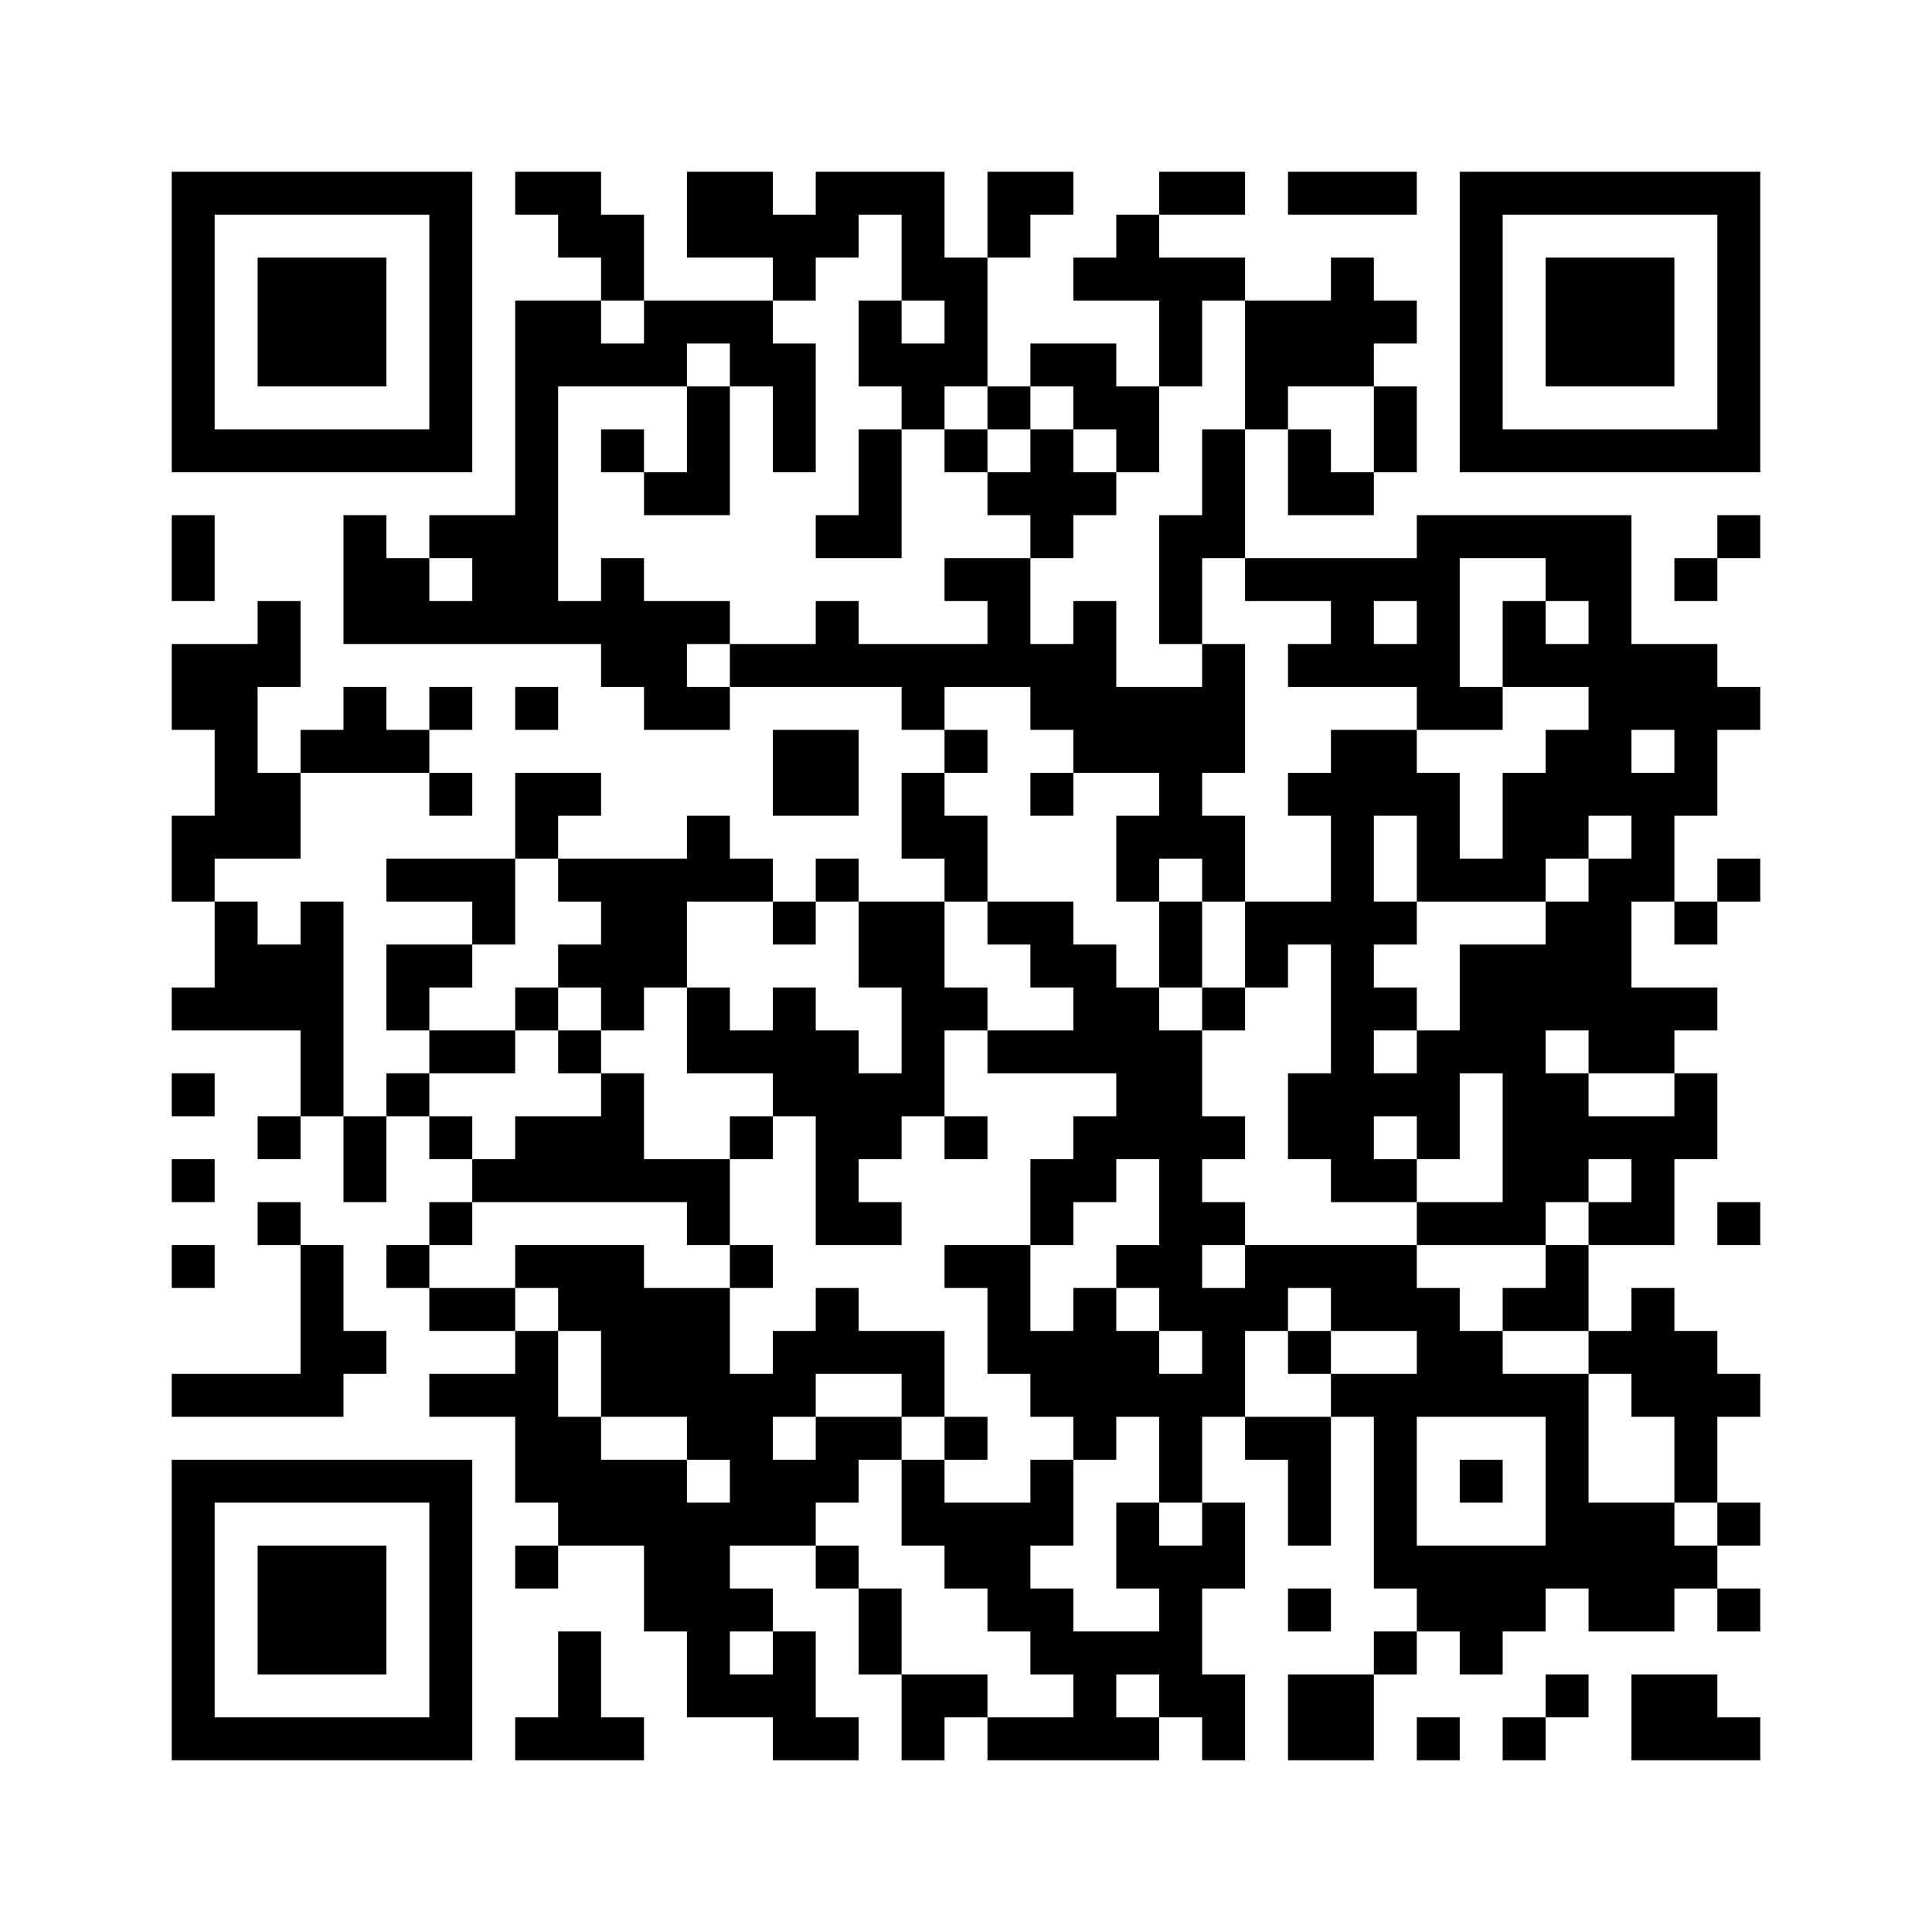 <?xml version='1.0' encoding='UTF-8'?>
<svg width="45mm" height="45mm" version="1.1" viewBox="0 0 45 45" xmlns="http://www.w3.org/2000/svg"><path d="M4,4H5V5H4zM5,4H6V5H5zM6,4H7V5H6zM7,4H8V5H7zM8,4H9V5H8zM9,4H10V5H9zM10,4H11V5H10zM12,4H13V5H12zM13,4H14V5H13zM16,4H17V5H16zM17,4H18V5H17zM19,4H20V5H19zM20,4H21V5H20zM21,4H22V5H21zM23,4H24V5H23zM24,4H25V5H24zM27,4H28V5H27zM28,4H29V5H28zM30,4H31V5H30zM31,4H32V5H31zM32,4H33V5H32zM34,4H35V5H34zM35,4H36V5H35zM36,4H37V5H36zM37,4H38V5H37zM38,4H39V5H38zM39,4H40V5H39zM40,4H41V5H40zM4,5H5V6H4zM10,5H11V6H10zM13,5H14V6H13zM14,5H15V6H14zM16,5H17V6H16zM17,5H18V6H17zM18,5H19V6H18zM19,5H20V6H19zM21,5H22V6H21zM23,5H24V6H23zM26,5H27V6H26zM34,5H35V6H34zM40,5H41V6H40zM4,6H5V7H4zM6,6H7V7H6zM7,6H8V7H7zM8,6H9V7H8zM10,6H11V7H10zM14,6H15V7H14zM18,6H19V7H18zM21,6H22V7H21zM22,6H23V7H22zM25,6H26V7H25zM26,6H27V7H26zM27,6H28V7H27zM28,6H29V7H28zM31,6H32V7H31zM34,6H35V7H34zM36,6H37V7H36zM37,6H38V7H37zM38,6H39V7H38zM40,6H41V7H40zM4,7H5V8H4zM6,7H7V8H6zM7,7H8V8H7zM8,7H9V8H8zM10,7H11V8H10zM12,7H13V8H12zM13,7H14V8H13zM15,7H16V8H15zM16,7H17V8H16zM17,7H18V8H17zM20,7H21V8H20zM22,7H23V8H22zM27,7H28V8H27zM29,7H30V8H29zM30,7H31V8H30zM31,7H32V8H31zM32,7H33V8H32zM34,7H35V8H34zM36,7H37V8H36zM37,7H38V8H37zM38,7H39V8H38zM40,7H41V8H40zM4,8H5V9H4zM6,8H7V9H6zM7,8H8V9H7zM8,8H9V9H8zM10,8H11V9H10zM12,8H13V9H12zM13,8H14V9H13zM14,8H15V9H14zM15,8H16V9H15zM17,8H18V9H17zM18,8H19V9H18zM20,8H21V9H20zM21,8H22V9H21zM22,8H23V9H22zM24,8H25V9H24zM25,8H26V9H25zM27,8H28V9H27zM29,8H30V9H29zM30,8H31V9H30zM31,8H32V9H31zM34,8H35V9H34zM36,8H37V9H36zM37,8H38V9H37zM38,8H39V9H38zM40,8H41V9H40zM4,9H5V10H4zM10,9H11V10H10zM12,9H13V10H12zM16,9H17V10H16zM18,9H19V10H18zM21,9H22V10H21zM23,9H24V10H23zM25,9H26V10H25zM26,9H27V10H26zM29,9H30V10H29zM32,9H33V10H32zM34,9H35V10H34zM40,9H41V10H40zM4,10H5V11H4zM5,10H6V11H5zM6,10H7V11H6zM7,10H8V11H7zM8,10H9V11H8zM9,10H10V11H9zM10,10H11V11H10zM12,10H13V11H12zM14,10H15V11H14zM16,10H17V11H16zM18,10H19V11H18zM20,10H21V11H20zM22,10H23V11H22zM24,10H25V11H24zM26,10H27V11H26zM28,10H29V11H28zM30,10H31V11H30zM32,10H33V11H32zM34,10H35V11H34zM35,10H36V11H35zM36,10H37V11H36zM37,10H38V11H37zM38,10H39V11H38zM39,10H40V11H39zM40,10H41V11H40zM12,11H13V12H12zM15,11H16V12H15zM16,11H17V12H16zM20,11H21V12H20zM23,11H24V12H23zM24,11H25V12H24zM25,11H26V12H25zM28,11H29V12H28zM30,11H31V12H30zM31,11H32V12H31zM4,12H5V13H4zM8,12H9V13H8zM10,12H11V13H10zM11,12H12V13H11zM12,12H13V13H12zM19,12H20V13H19zM20,12H21V13H20zM24,12H25V13H24zM27,12H28V13H27zM28,12H29V13H28zM33,12H34V13H33zM34,12H35V13H34zM35,12H36V13H35zM36,12H37V13H36zM37,12H38V13H37zM40,12H41V13H40zM4,13H5V14H4zM8,13H9V14H8zM9,13H10V14H9zM11,13H12V14H11zM12,13H13V14H12zM14,13H15V14H14zM22,13H23V14H22zM23,13H24V14H23zM27,13H28V14H27zM29,13H30V14H29zM30,13H31V14H30zM31,13H32V14H31zM32,13H33V14H32zM33,13H34V14H33zM36,13H37V14H36zM37,13H38V14H37zM39,13H40V14H39zM6,14H7V15H6zM8,14H9V15H8zM9,14H10V15H9zM10,14H11V15H10zM11,14H12V15H11zM12,14H13V15H12zM13,14H14V15H13zM14,14H15V15H14zM15,14H16V15H15zM16,14H17V15H16zM19,14H20V15H19zM23,14H24V15H23zM25,14H26V15H25zM27,14H28V15H27zM31,14H32V15H31zM33,14H34V15H33zM35,14H36V15H35zM37,14H38V15H37zM4,15H5V16H4zM5,15H6V16H5zM6,15H7V16H6zM14,15H15V16H14zM15,15H16V16H15zM17,15H18V16H17zM18,15H19V16H18zM19,15H20V16H19zM20,15H21V16H20zM21,15H22V16H21zM22,15H23V16H22zM23,15H24V16H23zM24,15H25V16H24zM25,15H26V16H25zM28,15H29V16H28zM30,15H31V16H30zM31,15H32V16H31zM32,15H33V16H32zM33,15H34V16H33zM35,15H36V16H35zM36,15H37V16H36zM37,15H38V16H37zM38,15H39V16H38zM39,15H40V16H39zM4,16H5V17H4zM5,16H6V17H5zM8,16H9V17H8zM10,16H11V17H10zM12,16H13V17H12zM15,16H16V17H15zM16,16H17V17H16zM21,16H22V17H21zM24,16H25V17H24zM25,16H26V17H25zM26,16H27V17H26zM27,16H28V17H27zM28,16H29V17H28zM33,16H34V17H33zM34,16H35V17H34zM37,16H38V17H37zM38,16H39V17H38zM39,16H40V17H39zM40,16H41V17H40zM5,17H6V18H5zM7,17H8V18H7zM8,17H9V18H8zM9,17H10V18H9zM18,17H19V18H18zM19,17H20V18H19zM22,17H23V18H22zM25,17H26V18H25zM26,17H27V18H26zM27,17H28V18H27zM28,17H29V18H28zM31,17H32V18H31zM32,17H33V18H32zM36,17H37V18H36zM37,17H38V18H37zM39,17H40V18H39zM5,18H6V19H5zM6,18H7V19H6zM10,18H11V19H10zM12,18H13V19H12zM13,18H14V19H13zM18,18H19V19H18zM19,18H20V19H19zM21,18H22V19H21zM24,18H25V19H24zM27,18H28V19H27zM30,18H31V19H30zM31,18H32V19H31zM32,18H33V19H32zM33,18H34V19H33zM35,18H36V19H35zM36,18H37V19H36zM37,18H38V19H37zM38,18H39V19H38zM39,18H40V19H39zM4,19H5V20H4zM5,19H6V20H5zM6,19H7V20H6zM12,19H13V20H12zM16,19H17V20H16zM21,19H22V20H21zM22,19H23V20H22zM26,19H27V20H26zM27,19H28V20H27zM28,19H29V20H28zM31,19H32V20H31zM33,19H34V20H33zM35,19H36V20H35zM36,19H37V20H36zM38,19H39V20H38zM4,20H5V21H4zM9,20H10V21H9zM10,20H11V21H10zM11,20H12V21H11zM13,20H14V21H13zM14,20H15V21H14zM15,20H16V21H15zM16,20H17V21H16zM17,20H18V21H17zM19,20H20V21H19zM22,20H23V21H22zM26,20H27V21H26zM28,20H29V21H28zM31,20H32V21H31zM33,20H34V21H33zM34,20H35V21H34zM35,20H36V21H35zM37,20H38V21H37zM38,20H39V21H38zM40,20H41V21H40zM5,21H6V22H5zM7,21H8V22H7zM11,21H12V22H11zM14,21H15V22H14zM15,21H16V22H15zM18,21H19V22H18zM20,21H21V22H20zM21,21H22V22H21zM23,21H24V22H23zM24,21H25V22H24zM27,21H28V22H27zM29,21H30V22H29zM30,21H31V22H30zM31,21H32V22H31zM32,21H33V22H32zM36,21H37V22H36zM37,21H38V22H37zM39,21H40V22H39zM5,22H6V23H5zM6,22H7V23H6zM7,22H8V23H7zM9,22H10V23H9zM10,22H11V23H10zM13,22H14V23H13zM14,22H15V23H14zM15,22H16V23H15zM20,22H21V23H20zM21,22H22V23H21zM24,22H25V23H24zM25,22H26V23H25zM27,22H28V23H27zM29,22H30V23H29zM31,22H32V23H31zM34,22H35V23H34zM35,22H36V23H35zM36,22H37V23H36zM37,22H38V23H37zM4,23H5V24H4zM5,23H6V24H5zM6,23H7V24H6zM7,23H8V24H7zM9,23H10V24H9zM12,23H13V24H12zM14,23H15V24H14zM16,23H17V24H16zM18,23H19V24H18zM21,23H22V24H21zM22,23H23V24H22zM25,23H26V24H25zM26,23H27V24H26zM28,23H29V24H28zM31,23H32V24H31zM32,23H33V24H32zM34,23H35V24H34zM35,23H36V24H35zM36,23H37V24H36zM37,23H38V24H37zM38,23H39V24H38zM39,23H40V24H39zM7,24H8V25H7zM10,24H11V25H10zM11,24H12V25H11zM13,24H14V25H13zM16,24H17V25H16zM17,24H18V25H17zM18,24H19V25H18zM19,24H20V25H19zM21,24H22V25H21zM23,24H24V25H23zM24,24H25V25H24zM25,24H26V25H25zM26,24H27V25H26zM27,24H28V25H27zM31,24H32V25H31zM33,24H34V25H33zM34,24H35V25H34zM35,24H36V25H35zM37,24H38V25H37zM38,24H39V25H38zM4,25H5V26H4zM7,25H8V26H7zM9,25H10V26H9zM14,25H15V26H14zM18,25H19V26H18zM19,25H20V26H19zM20,25H21V26H20zM21,25H22V26H21zM26,25H27V26H26zM27,25H28V26H27zM30,25H31V26H30zM31,25H32V26H31zM32,25H33V26H32zM33,25H34V26H33zM35,25H36V26H35zM36,25H37V26H36zM39,25H40V26H39zM6,26H7V27H6zM8,26H9V27H8zM10,26H11V27H10zM12,26H13V27H12zM13,26H14V27H13zM14,26H15V27H14zM17,26H18V27H17zM19,26H20V27H19zM20,26H21V27H20zM22,26H23V27H22zM25,26H26V27H25zM26,26H27V27H26zM27,26H28V27H27zM28,26H29V27H28zM30,26H31V27H30zM31,26H32V27H31zM33,26H34V27H33zM35,26H36V27H35zM36,26H37V27H36zM37,26H38V27H37zM38,26H39V27H38zM39,26H40V27H39zM4,27H5V28H4zM8,27H9V28H8zM11,27H12V28H11zM12,27H13V28H12zM13,27H14V28H13zM14,27H15V28H14zM15,27H16V28H15zM16,27H17V28H16zM19,27H20V28H19zM24,27H25V28H24zM25,27H26V28H25zM27,27H28V28H27zM31,27H32V28H31zM32,27H33V28H32zM35,27H36V28H35zM36,27H37V28H36zM38,27H39V28H38zM6,28H7V29H6zM10,28H11V29H10zM16,28H17V29H16zM19,28H20V29H19zM20,28H21V29H20zM24,28H25V29H24zM27,28H28V29H27zM28,28H29V29H28zM33,28H34V29H33zM34,28H35V29H34zM35,28H36V29H35zM37,28H38V29H37zM38,28H39V29H38zM40,28H41V29H40zM4,29H5V30H4zM7,29H8V30H7zM9,29H10V30H9zM12,29H13V30H12zM13,29H14V30H13zM14,29H15V30H14zM17,29H18V30H17zM22,29H23V30H22zM23,29H24V30H23zM26,29H27V30H26zM27,29H28V30H27zM29,29H30V30H29zM30,29H31V30H30zM31,29H32V30H31zM32,29H33V30H32zM36,29H37V30H36zM7,30H8V31H7zM10,30H11V31H10zM11,30H12V31H11zM13,30H14V31H13zM14,30H15V31H14zM15,30H16V31H15zM16,30H17V31H16zM19,30H20V31H19zM23,30H24V31H23zM25,30H26V31H25zM27,30H28V31H27zM28,30H29V31H28zM29,30H30V31H29zM31,30H32V31H31zM32,30H33V31H32zM33,30H34V31H33zM35,30H36V31H35zM36,30H37V31H36zM38,30H39V31H38zM7,31H8V32H7zM8,31H9V32H8zM12,31H13V32H12zM14,31H15V32H14zM15,31H16V32H15zM16,31H17V32H16zM18,31H19V32H18zM19,31H20V32H19zM20,31H21V32H20zM21,31H22V32H21zM23,31H24V32H23zM24,31H25V32H24zM25,31H26V32H25zM26,31H27V32H26zM28,31H29V32H28zM30,31H31V32H30zM33,31H34V32H33zM34,31H35V32H34zM37,31H38V32H37zM38,31H39V32H38zM39,31H40V32H39zM4,32H5V33H4zM5,32H6V33H5zM6,32H7V33H6zM7,32H8V33H7zM10,32H11V33H10zM11,32H12V33H11zM12,32H13V33H12zM14,32H15V33H14zM15,32H16V33H15zM16,32H17V33H16zM17,32H18V33H17zM18,32H19V33H18zM21,32H22V33H21zM24,32H25V33H24zM25,32H26V33H25zM26,32H27V33H26zM27,32H28V33H27zM28,32H29V33H28zM31,32H32V33H31zM32,32H33V33H32zM33,32H34V33H33zM34,32H35V33H34zM35,32H36V33H35zM36,32H37V33H36zM38,32H39V33H38zM39,32H40V33H39zM40,32H41V33H40zM12,33H13V34H12zM13,33H14V34H13zM16,33H17V34H16zM17,33H18V34H17zM19,33H20V34H19zM20,33H21V34H20zM22,33H23V34H22zM25,33H26V34H25zM27,33H28V34H27zM29,33H30V34H29zM30,33H31V34H30zM32,33H33V34H32zM36,33H37V34H36zM39,33H40V34H39zM4,34H5V35H4zM5,34H6V35H5zM6,34H7V35H6zM7,34H8V35H7zM8,34H9V35H8zM9,34H10V35H9zM10,34H11V35H10zM12,34H13V35H12zM13,34H14V35H13zM14,34H15V35H14zM15,34H16V35H15zM17,34H18V35H17zM18,34H19V35H18zM19,34H20V35H19zM21,34H22V35H21zM24,34H25V35H24zM27,34H28V35H27zM30,34H31V35H30zM32,34H33V35H32zM34,34H35V35H34zM36,34H37V35H36zM39,34H40V35H39zM4,35H5V36H4zM10,35H11V36H10zM13,35H14V36H13zM14,35H15V36H14zM15,35H16V36H15zM16,35H17V36H16zM17,35H18V36H17zM18,35H19V36H18zM21,35H22V36H21zM22,35H23V36H22zM23,35H24V36H23zM24,35H25V36H24zM26,35H27V36H26zM28,35H29V36H28zM30,35H31V36H30zM32,35H33V36H32zM36,35H37V36H36zM37,35H38V36H37zM38,35H39V36H38zM40,35H41V36H40zM4,36H5V37H4zM6,36H7V37H6zM7,36H8V37H7zM8,36H9V37H8zM10,36H11V37H10zM12,36H13V37H12zM15,36H16V37H15zM16,36H17V37H16zM19,36H20V37H19zM22,36H23V37H22zM23,36H24V37H23zM26,36H27V37H26zM27,36H28V37H27zM28,36H29V37H28zM32,36H33V37H32zM33,36H34V37H33zM34,36H35V37H34zM35,36H36V37H35zM36,36H37V37H36zM37,36H38V37H37zM38,36H39V37H38zM39,36H40V37H39zM4,37H5V38H4zM6,37H7V38H6zM7,37H8V38H7zM8,37H9V38H8zM10,37H11V38H10zM15,37H16V38H15zM16,37H17V38H16zM17,37H18V38H17zM20,37H21V38H20zM23,37H24V38H23zM24,37H25V38H24zM27,37H28V38H27zM30,37H31V38H30zM33,37H34V38H33zM34,37H35V38H34zM35,37H36V38H35zM37,37H38V38H37zM38,37H39V38H38zM40,37H41V38H40zM4,38H5V39H4zM6,38H7V39H6zM7,38H8V39H7zM8,38H9V39H8zM10,38H11V39H10zM13,38H14V39H13zM16,38H17V39H16zM18,38H19V39H18zM20,38H21V39H20zM24,38H25V39H24zM25,38H26V39H25zM26,38H27V39H26zM27,38H28V39H27zM32,38H33V39H32zM34,38H35V39H34zM4,39H5V40H4zM10,39H11V40H10zM13,39H14V40H13zM16,39H17V40H16zM17,39H18V40H17zM18,39H19V40H18zM21,39H22V40H21zM22,39H23V40H22zM25,39H26V40H25zM27,39H28V40H27zM28,39H29V40H28zM30,39H31V40H30zM31,39H32V40H31zM36,39H37V40H36zM38,39H39V40H38zM39,39H40V40H39zM4,40H5V41H4zM5,40H6V41H5zM6,40H7V41H6zM7,40H8V41H7zM8,40H9V41H8zM9,40H10V41H9zM10,40H11V41H10zM12,40H13V41H12zM13,40H14V41H13zM14,40H15V41H14zM18,40H19V41H18zM19,40H20V41H19zM21,40H22V41H21zM23,40H24V41H23zM24,40H25V41H24zM25,40H26V41H25zM26,40H27V41H26zM28,40H29V41H28zM30,40H31V41H30zM31,40H32V41H31zM33,40H34V41H33zM35,40H36V41H35zM38,40H39V41H38zM39,40H40V41H39zM40,40H41V41H40z" id="qr-path" fill="#000000" fill-opacity="1" fill-rule="nonzero" stroke="none"/></svg>